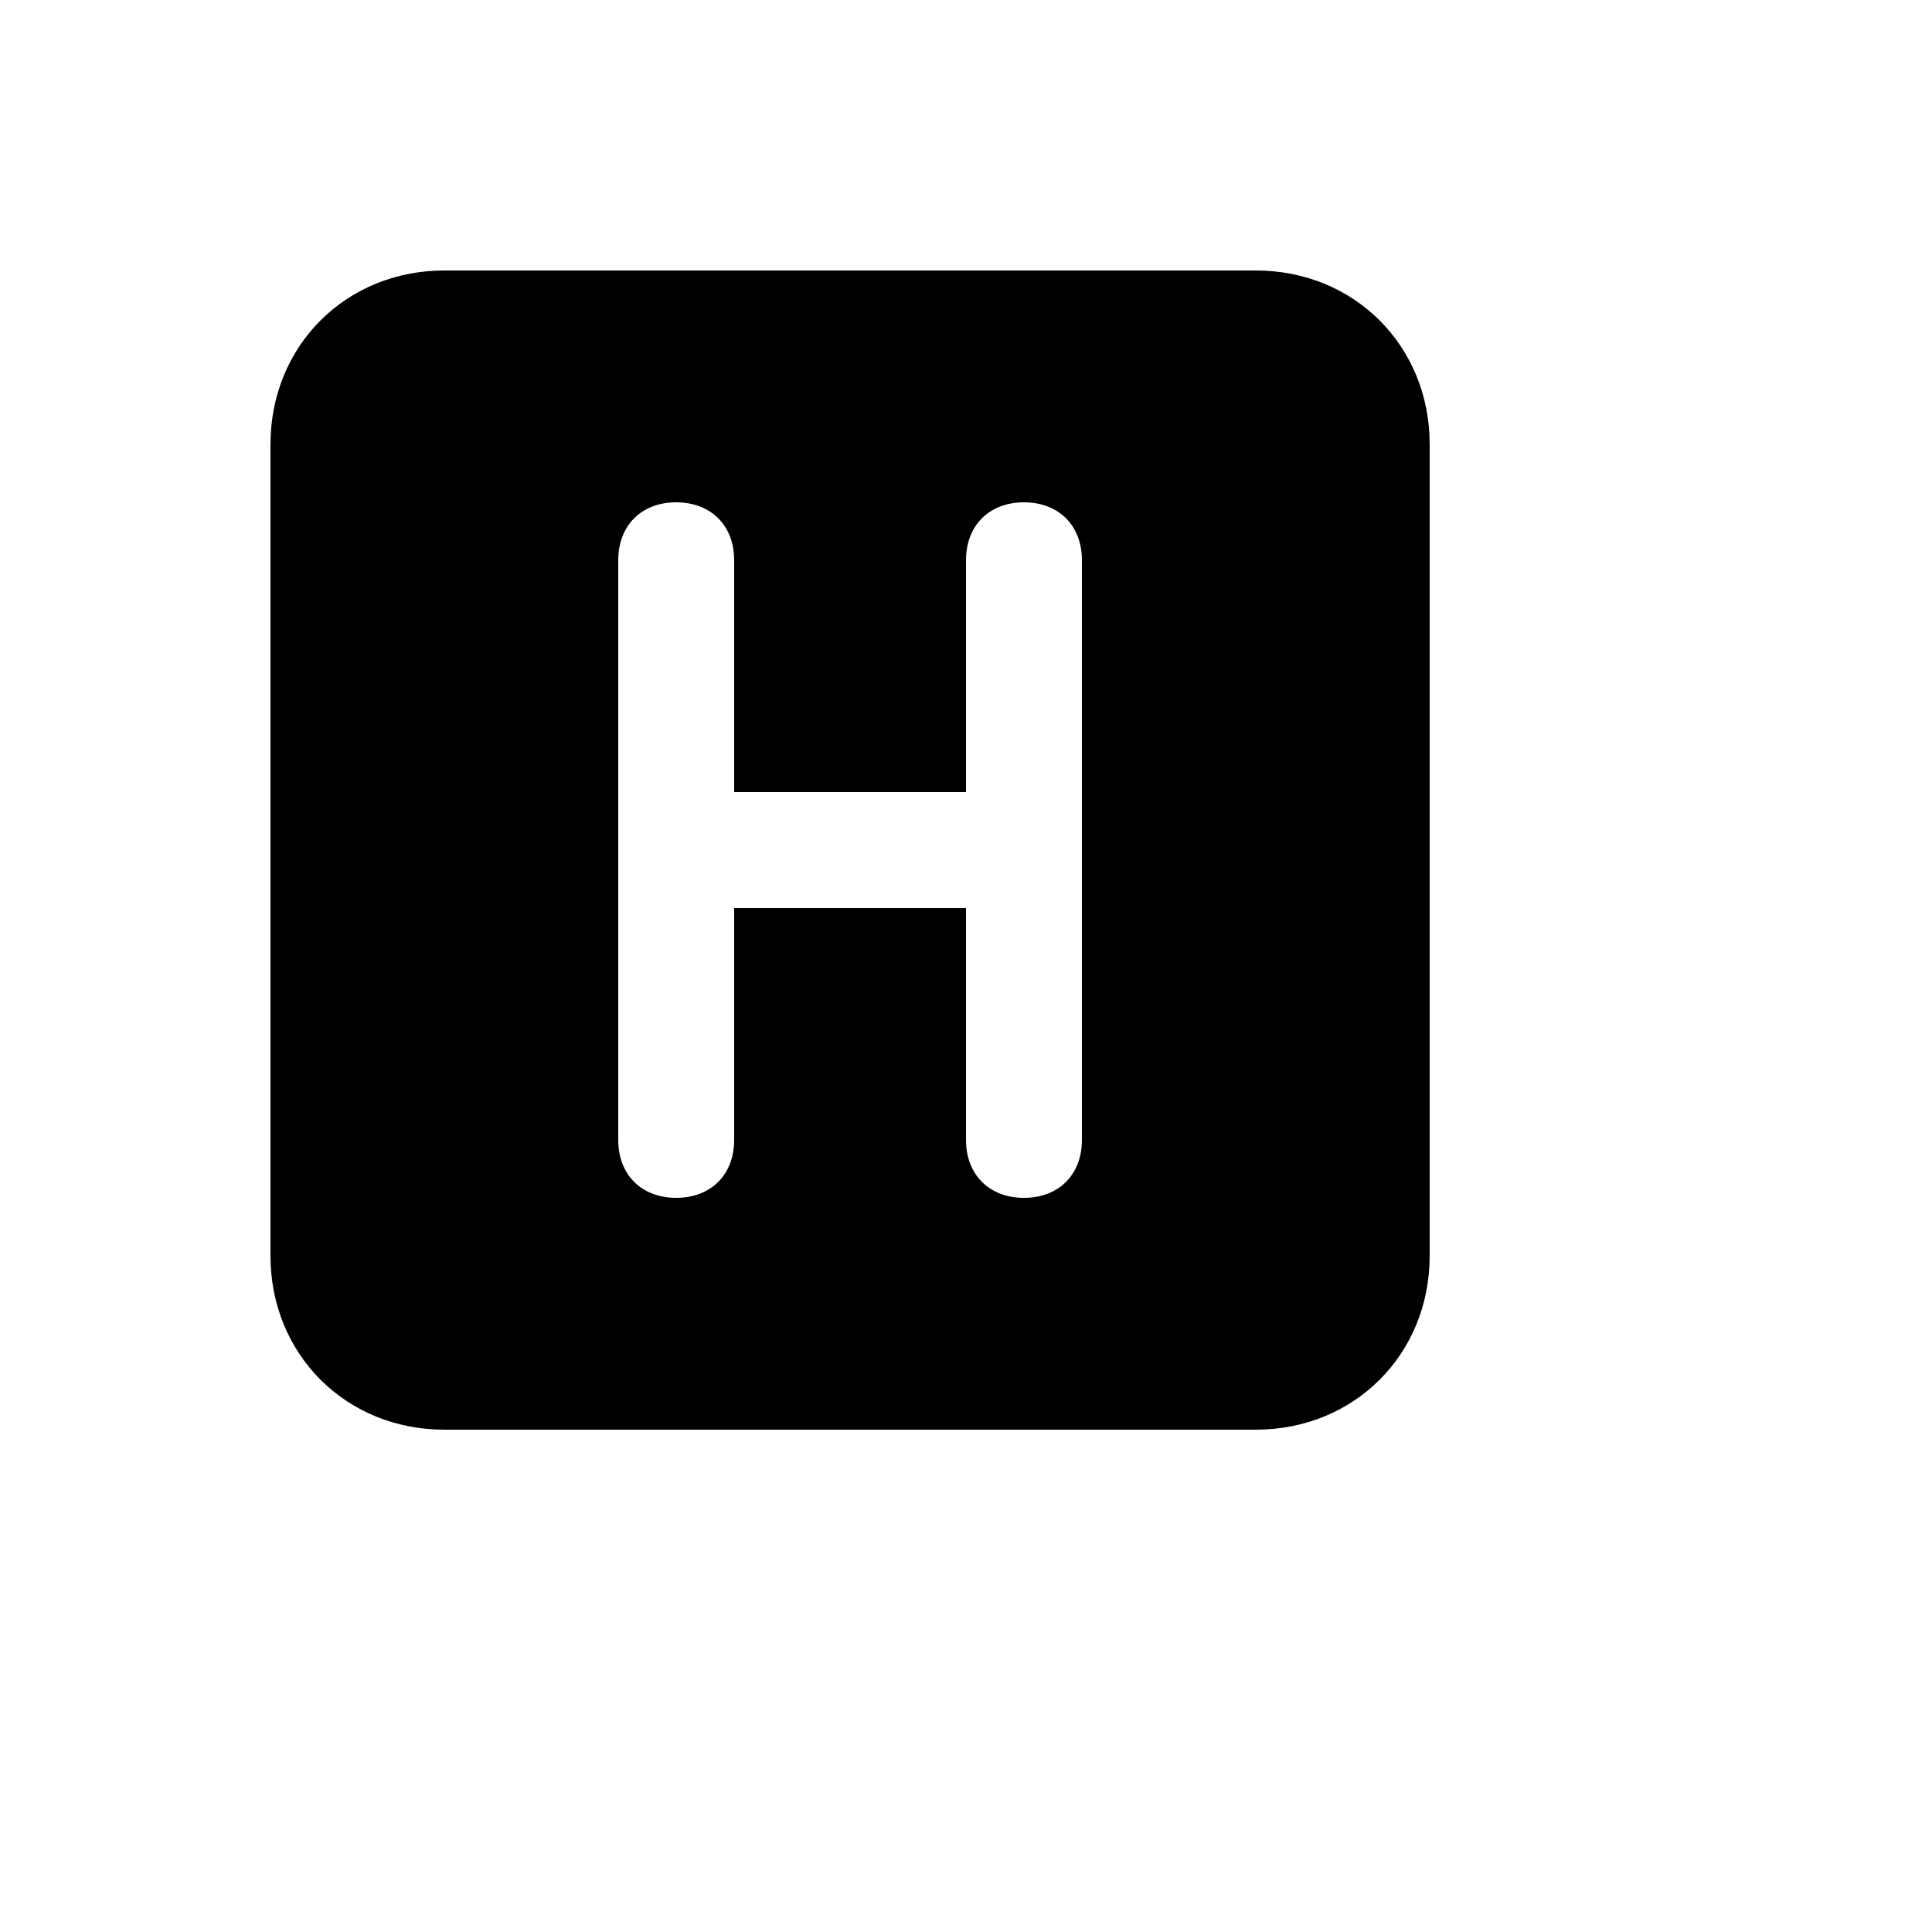 <svg xmlns="http://www.w3.org/2000/svg" version="1.1" xmlns:xlink="http://www.w3.org/1999/xlink" width="100%" height="100%" id="svgWorkerArea" viewBox="-25 -25 625 625" xmlns:idraw="https://idraw.muisca.co" style="background: white;"><defs id="defsdoc"><pattern id="patternBool" x="0" y="0" width="10" height="10" patternUnits="userSpaceOnUse" patternTransform="rotate(35)"><circle cx="5" cy="5" r="4" style="stroke: none;fill: #ff000070;"></circle></pattern></defs><g id="fileImp-727987231" class="cosito"><path id="pathImp-108673659" class="grouped" d="M381.25 62.5C381.25 62.5 118.75 62.5 118.75 62.5 86.875 62.5 62.5 86.875 62.5 118.75 62.5 118.75 62.5 381.25 62.5 381.25 62.5 413.125 86.875 437.5 118.75 437.5 118.75 437.5 381.25 437.5 381.25 437.5 413.125 437.5 437.5 413.125 437.5 381.25 437.5 381.25 437.5 118.75 437.5 118.75 437.5 86.875 413.125 62.5 381.25 62.5 381.25 62.5 381.25 62.5 381.25 62.5M325 343.75C325 355 317.5 362.5 306.25 362.5 295 362.5 287.5 355 287.5 343.75 287.5 343.75 287.5 268.75 287.5 268.75 287.5 268.75 212.5 268.75 212.5 268.75 212.5 268.75 212.5 343.75 212.5 343.75 212.5 355 205 362.5 193.75 362.5 182.5 362.5 175 355 175 343.75 175 343.75 175 156.25 175 156.25 175 145 182.5 137.5 193.75 137.5 205 137.5 212.5 145 212.5 156.25 212.5 156.25 212.5 231.25 212.5 231.25 212.5 231.25 287.5 231.25 287.5 231.25 287.5 231.25 287.5 156.25 287.5 156.25 287.5 145 295 137.5 306.25 137.5 317.5 137.5 325 145 325 156.25 325 156.25 325 343.75 325 343.75 325 343.75 325 343.75 325 343.75"></path></g></svg>